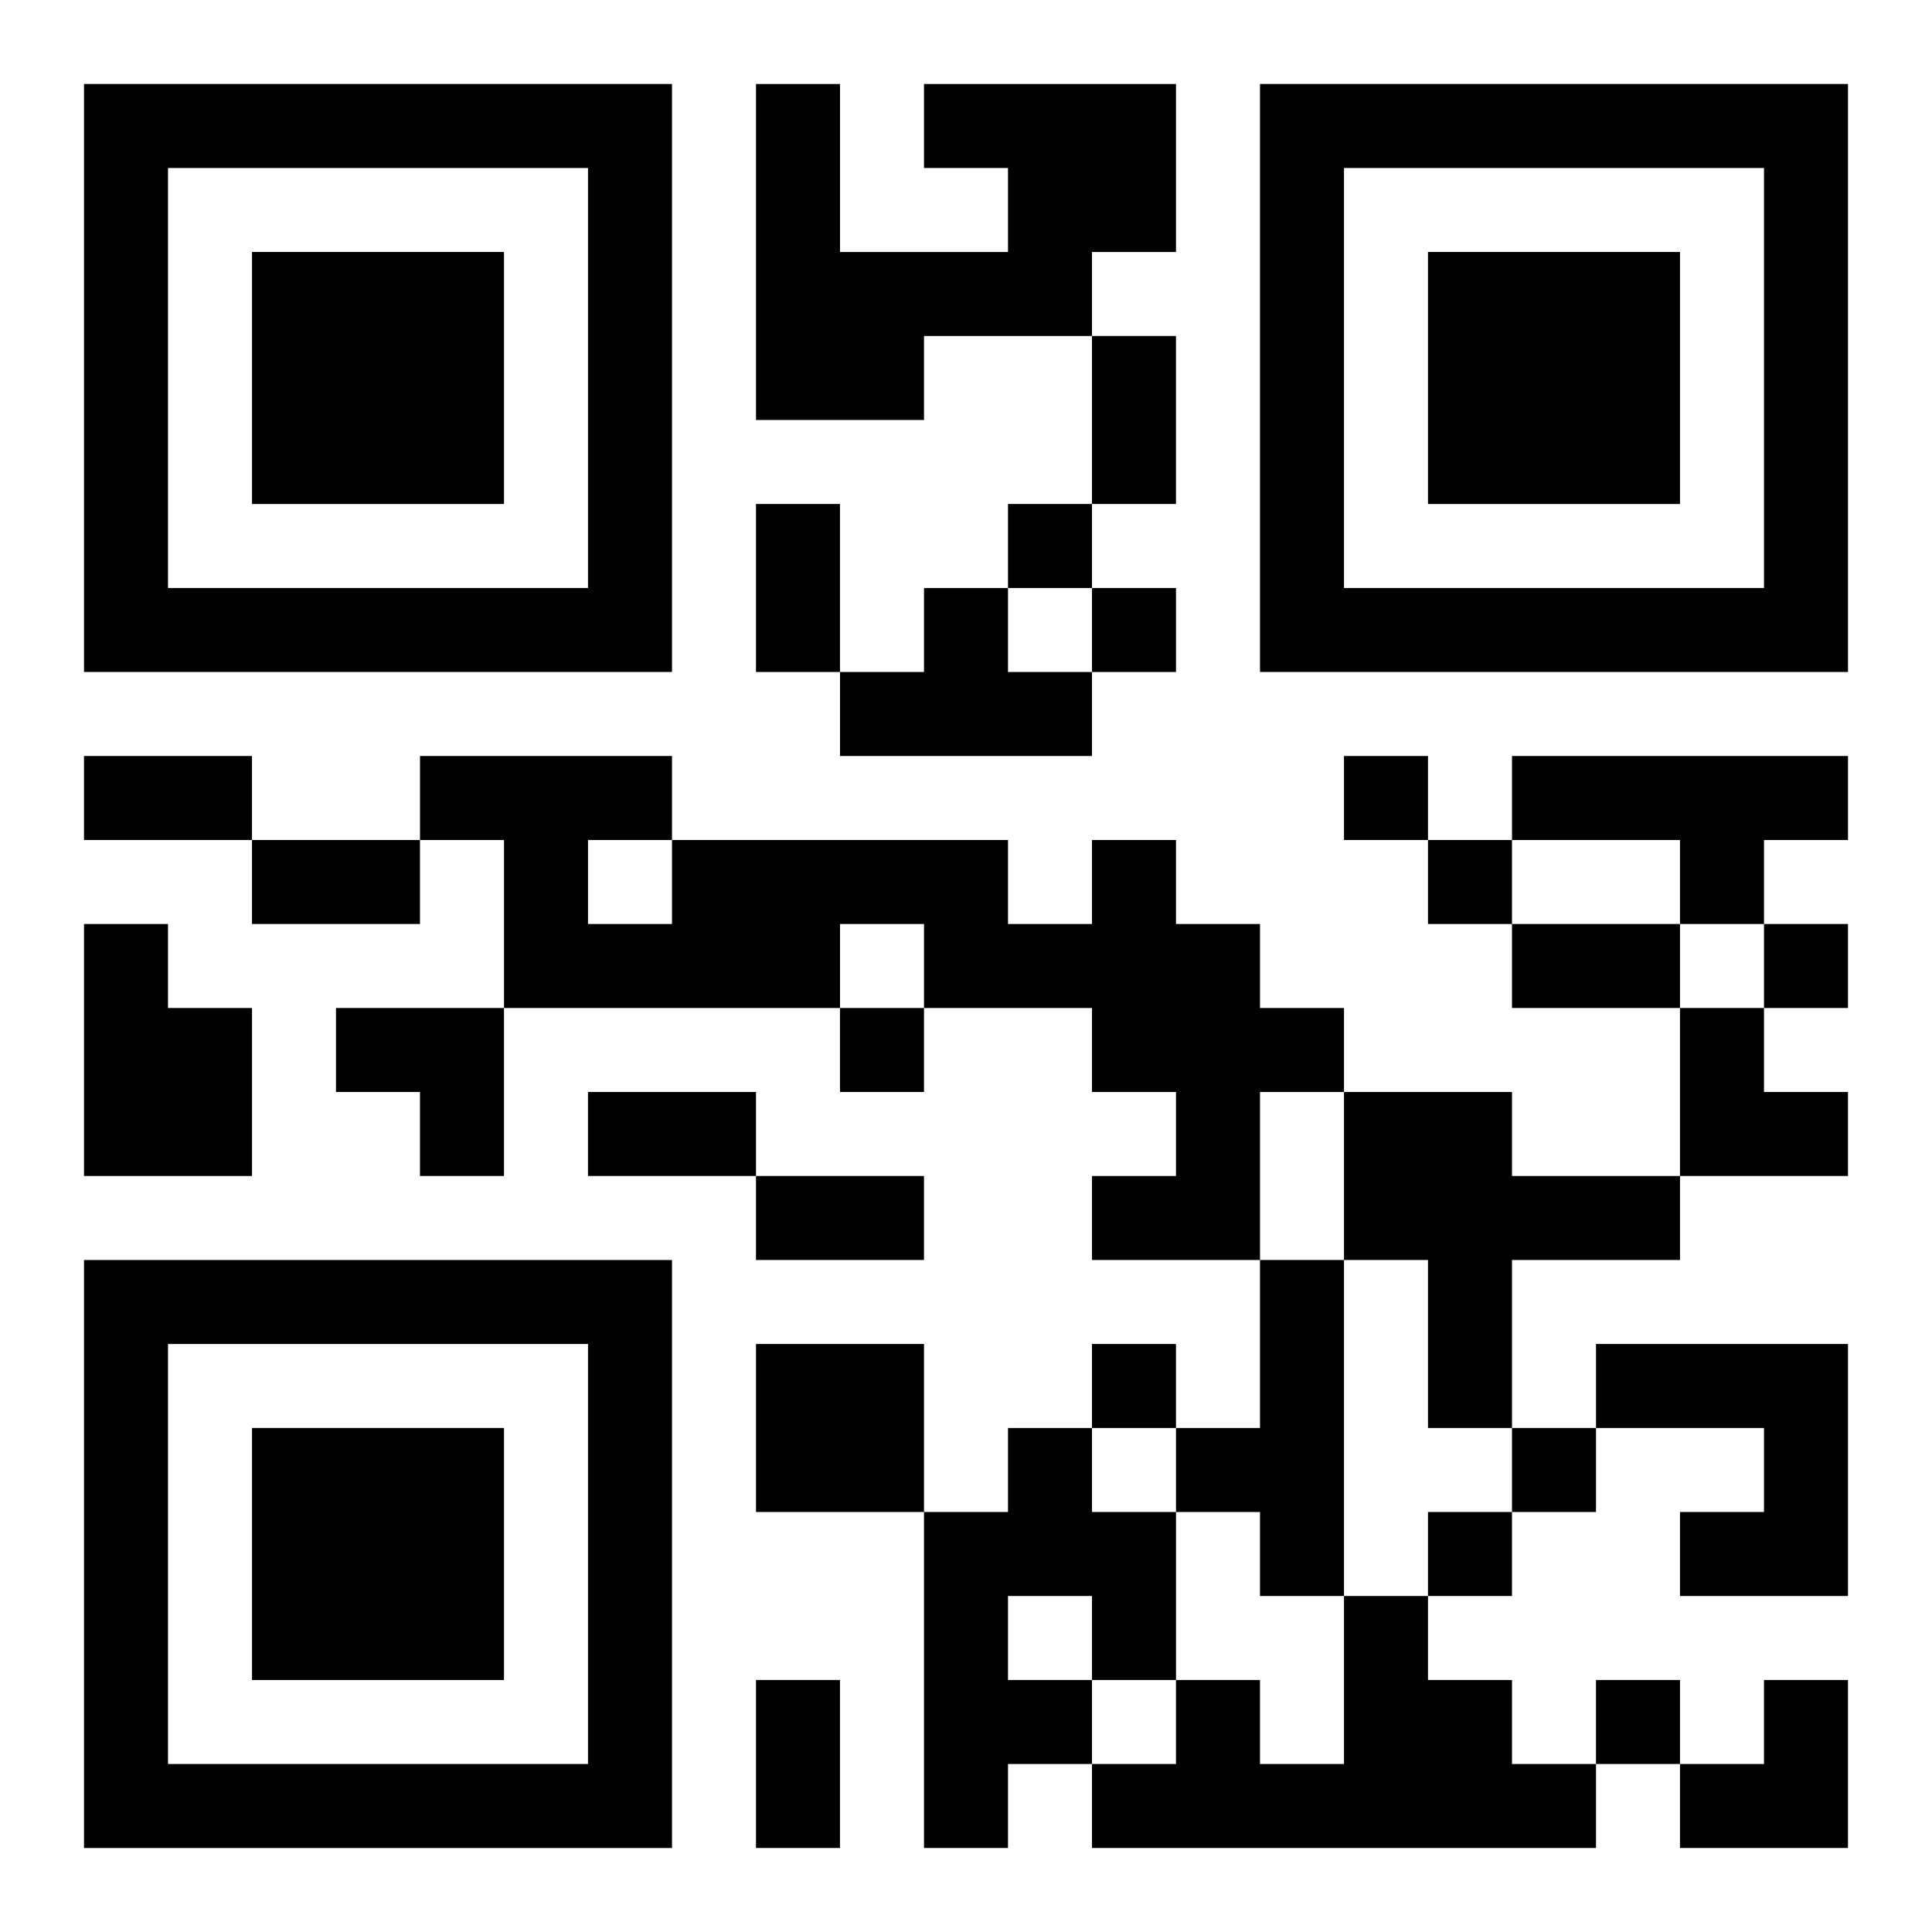 <?xml version="1.0" encoding="UTF-8"?>
<svg width="250" height="250" baseProfile="full" version="1.1" viewBox="-1 -1 23 23" xmlns="http://www.w3.org/2000/svg" xmlns:xlink="http://www.w3.org/1999/xlink"><symbol id="a"><path d="m0 7v7h7v-7h-7zm1 1h5v5h-5v-5zm1 1v3h3v-3h-3z"/></symbol><use y="-7" xlink:href="#a"/><use y="7" xlink:href="#a"/><use x="14" y="-7" xlink:href="#a"/><path d="m10 0h3v2h-1v1h-2v1h-2v-4h1v2h2v-1h-1v-1m0 6h1v1h1v1h-3v-1h1v-1m7 2h4v1h-1v1h-1v-1h-2v-1m-5 1h1v1h1v1h1v1h-1v2h-2v-1h1v-1h-1v-1h-2v-1h-1v1h-4v-2h-1v-1h3v1h4v1h1v-1m-6 0v1h1v-1h-1m-6 1h1v1h1v2h-2v-3m15 2h2v1h2v1h-2v2h-1v-2h-1v-2m-1 2h1v4h-1v-1h-1v-1h1v-2m-6 1h2v2h-2v-2m10 0h3v3h-2v-1h1v-1h-2v-1m-7 1h1v1h1v2h-1v1h-1v1h-1v-4h1v-1m0 2v1h1v-1h-1m4 0h1v1h1v1h1v1h-6v-1h1v-1h1v1h1v-2m-4-13v1h1v-1h-1m1 1v1h1v-1h-1m3 2v1h1v-1h-1m1 1v1h1v-1h-1m4 1v1h1v-1h-1m-11 1v1h1v-1h-1m3 4v1h1v-1h-1m5 1v1h1v-1h-1m-1 1v1h1v-1h-1m2 2v1h1v-1h-1m-6-16h1v2h-1v-2m-4 2h1v2h-1v-2m-8 3h2v1h-2v-1m2 1h2v1h-2v-1m15 1h2v1h-2v-1m-11 2h2v1h-2v-1m2 1h2v1h-2v-1m0 6h1v2h-1v-2m-5-8h2v2h-1v-1h-1zm16 0h1v1h1v1h-2zm0 8m1 0h1v2h-2v-1h1z"/></svg>
